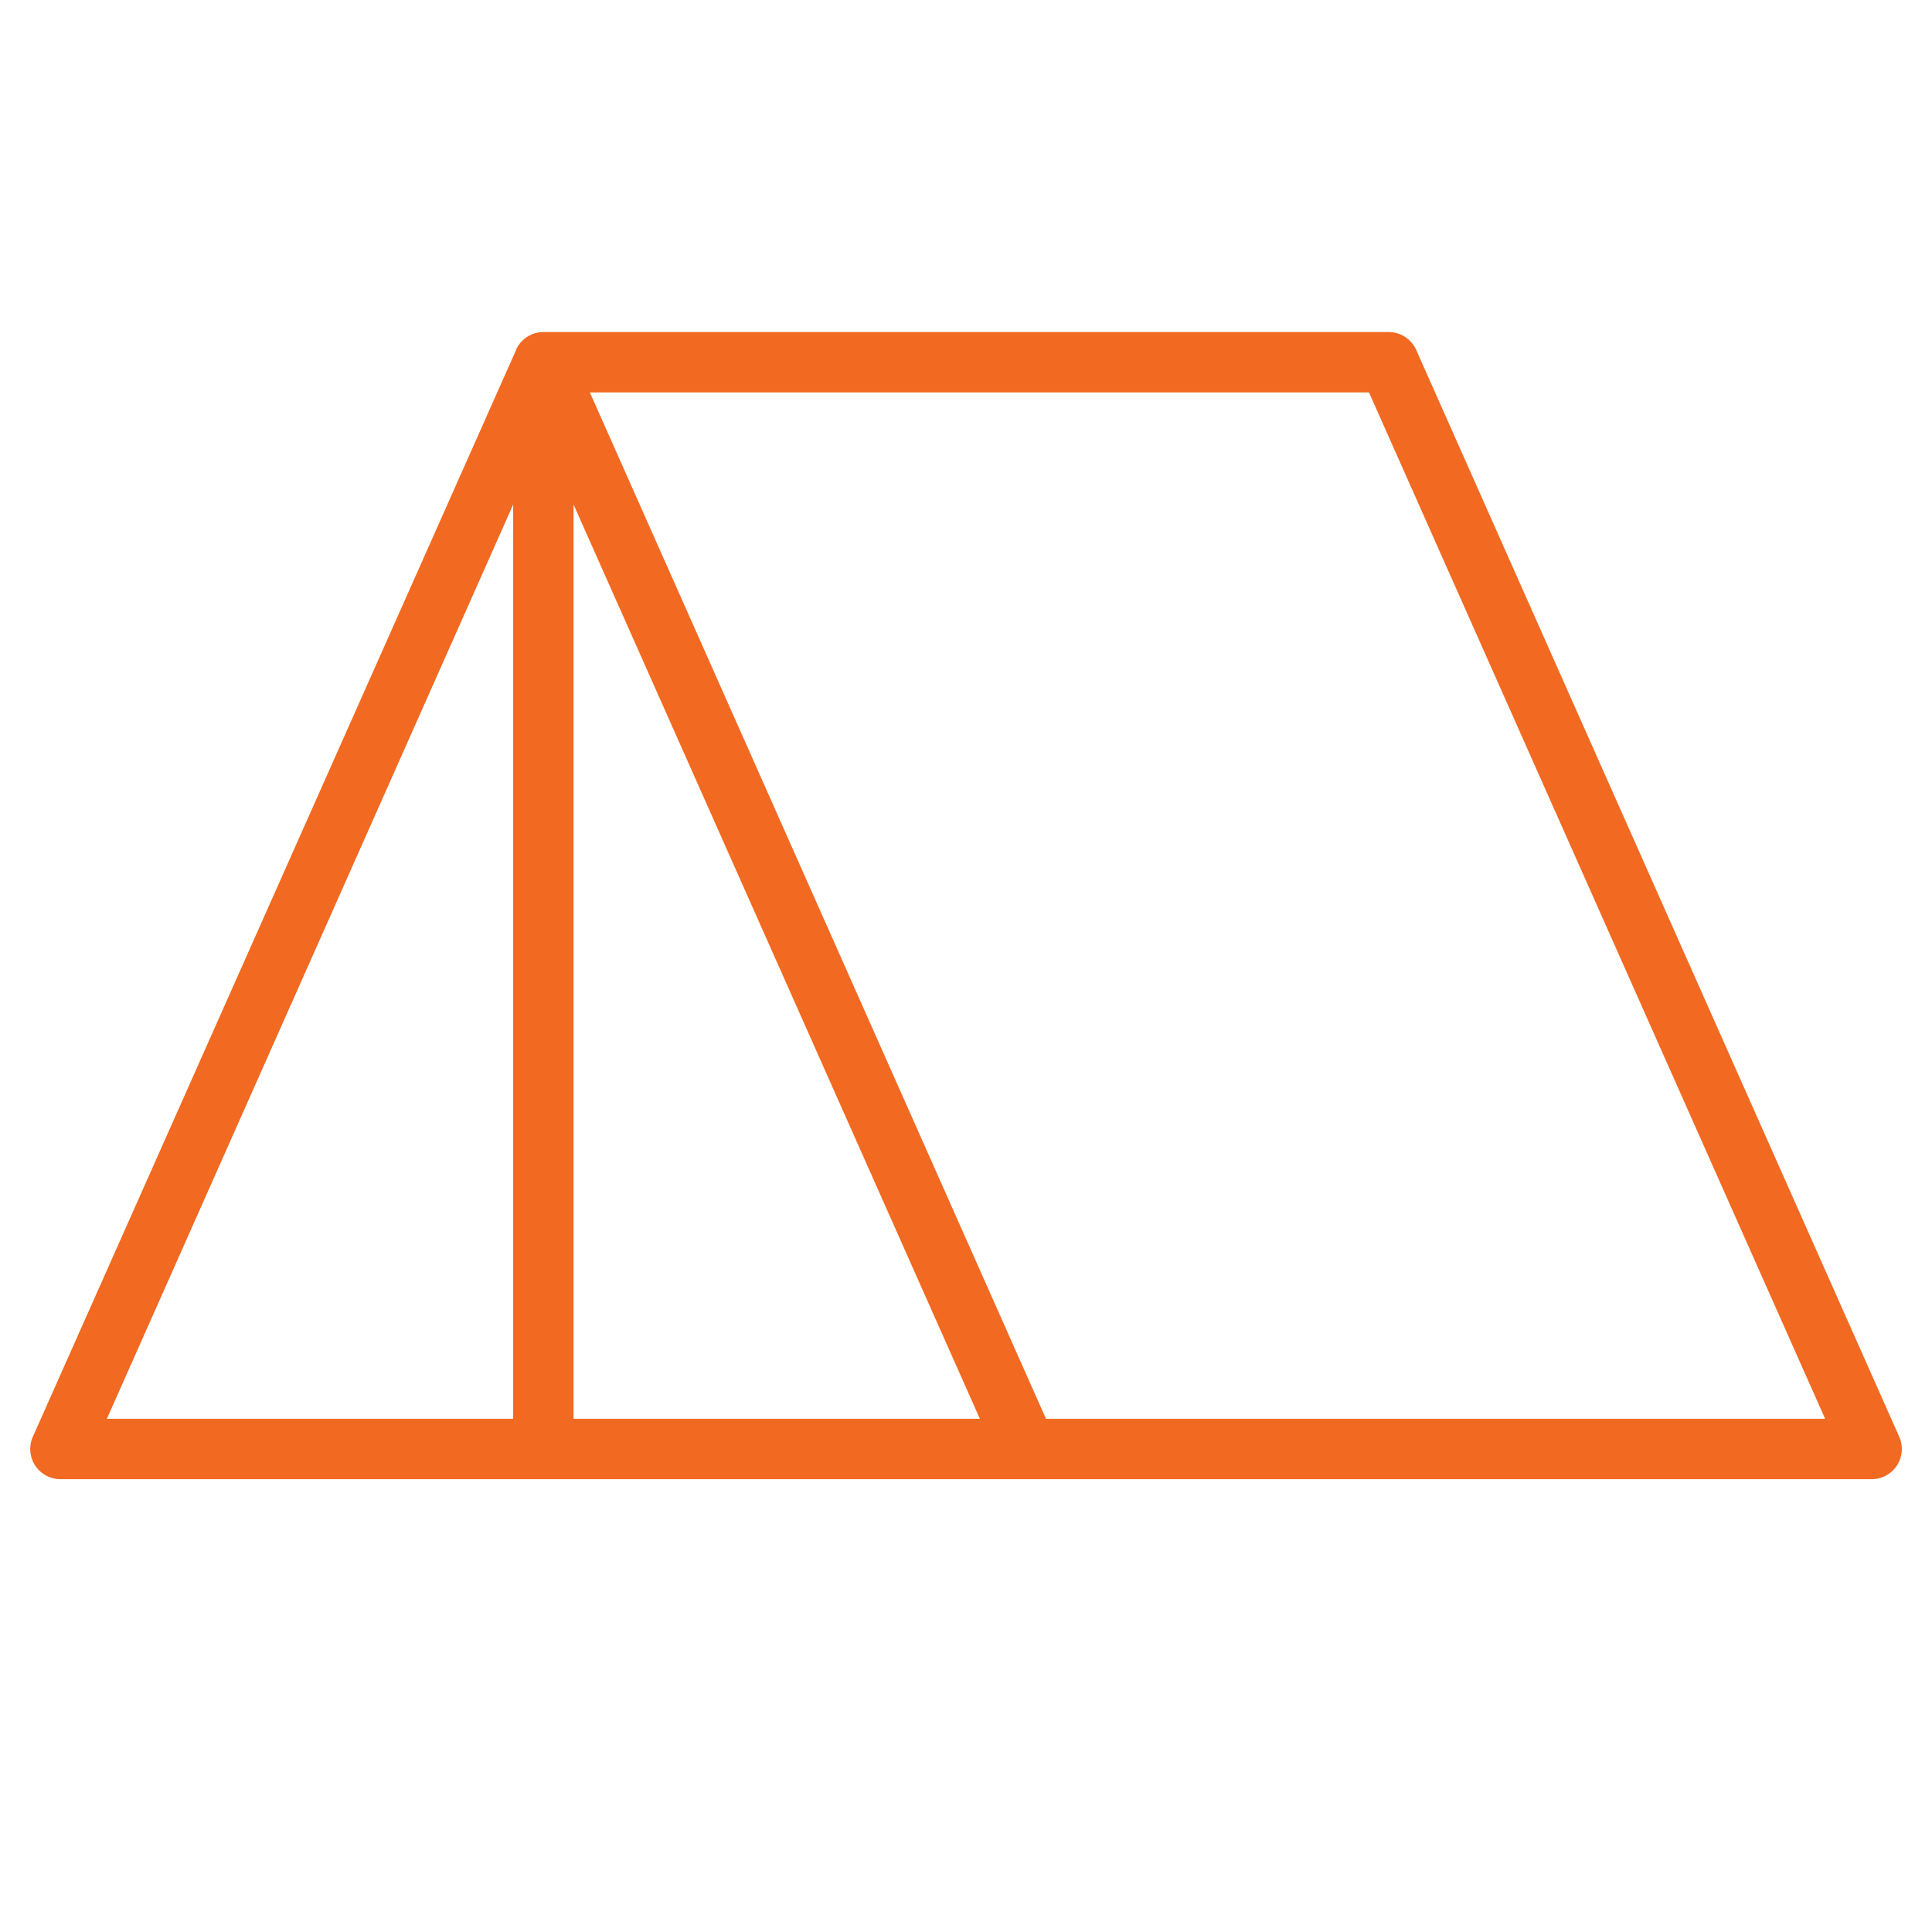 <svg xmlns="http://www.w3.org/2000/svg" width="32" height="32" fill="#f26921" viewBox="0 0 256 256"><path d="M251.66,190.38l-64-144A4,4,0,0,0,184,44H72a4,4,0,0,0-3.63,2.35s0,0,0,0l0,.06h0l-64,143.93A4,4,0,0,0,8,196H248a4,4,0,0,0,3.66-5.62ZM68,66.85V188H14.16ZM76,188V66.85L129.84,188Zm62.6,0L78.16,52H181.4l60.44,136Z"></path></svg>